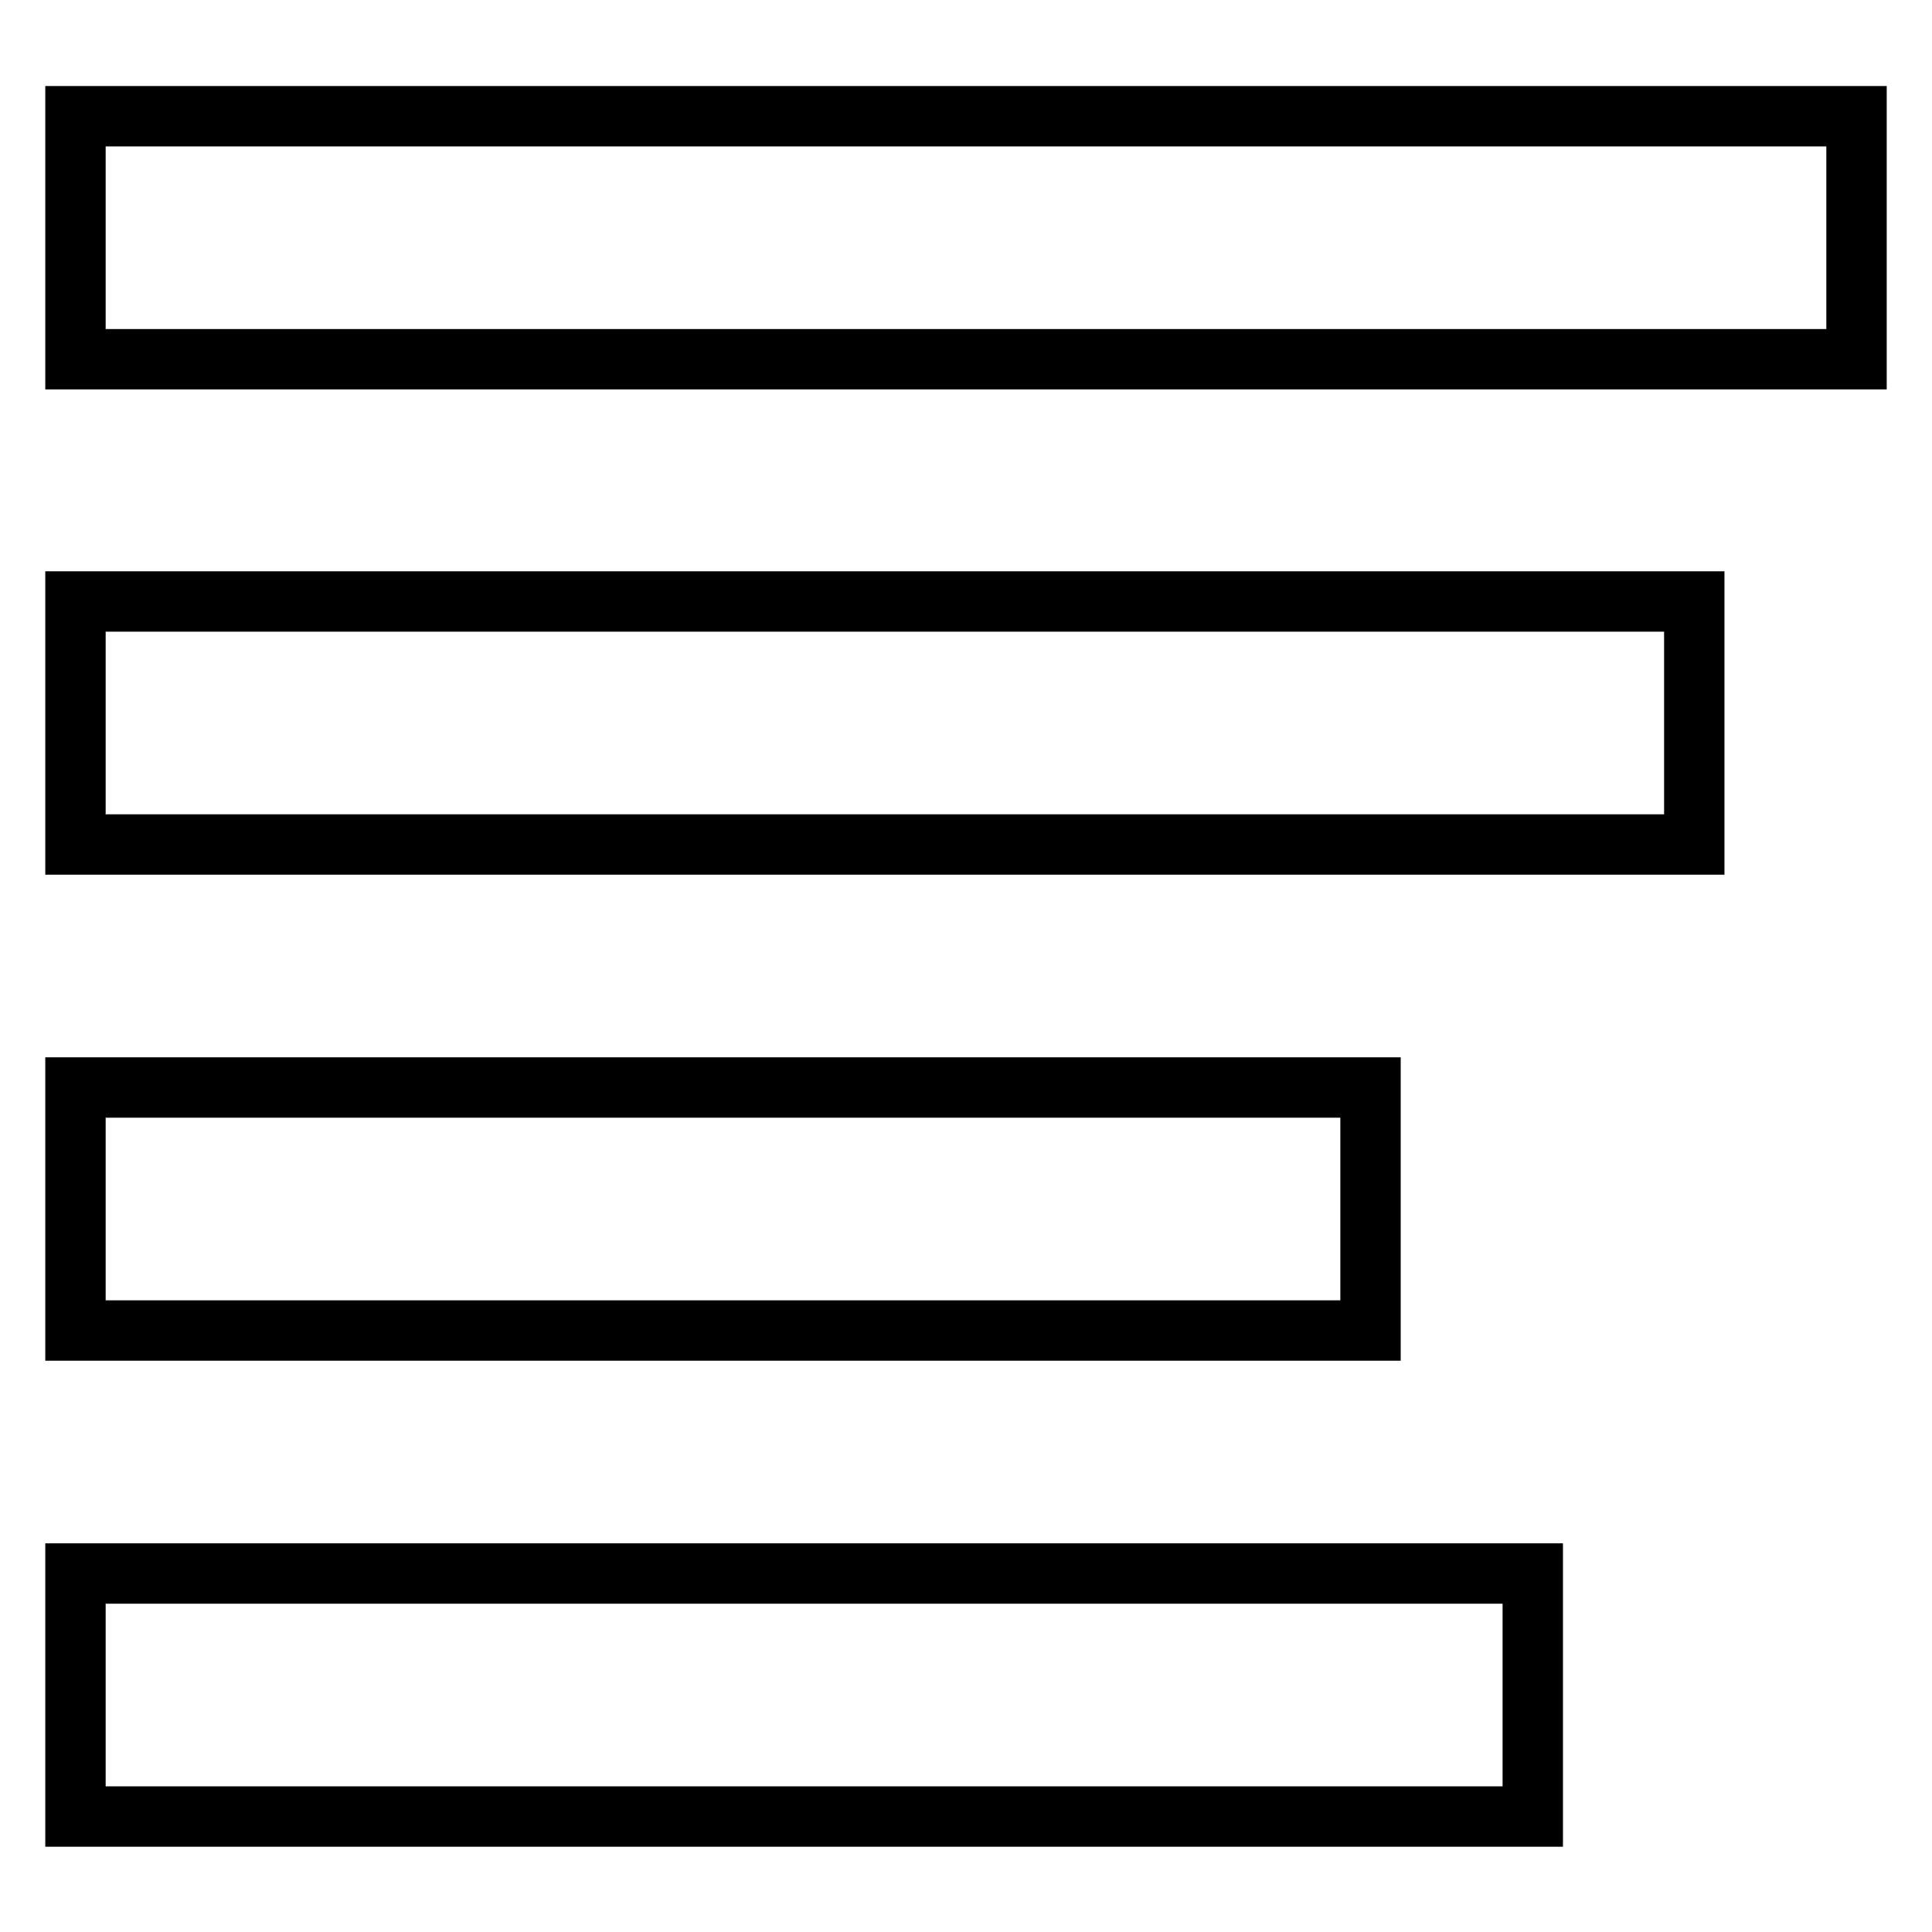 <?xml version="1.0" encoding="utf-8"?>
<!-- Svg Vector Icons : http://www.onlinewebfonts.com/icon -->
<!DOCTYPE svg PUBLIC "-//W3C//DTD SVG 1.1//EN" "http://www.w3.org/Graphics/SVG/1.1/DTD/svg11.dtd">
<svg version="1.1" xmlns="http://www.w3.org/2000/svg" xmlns:xlink="http://www.w3.org/1999/xlink" x="0px" y="0px" viewBox="0 0 256 256" enable-background="new 0 0 256 256" xml:space="preserve">
<g> <path stroke-width="8" fill-opacity="0" stroke="#000000"  d="M10,144.1h171.6v32.2H10V144.1z M10,79.7h214.5v32.2H10V79.7z M10,15.4h236v32.2H10V15.4z M10,208.5h193.1 v32.2H10V208.5z"/></g>
</svg>